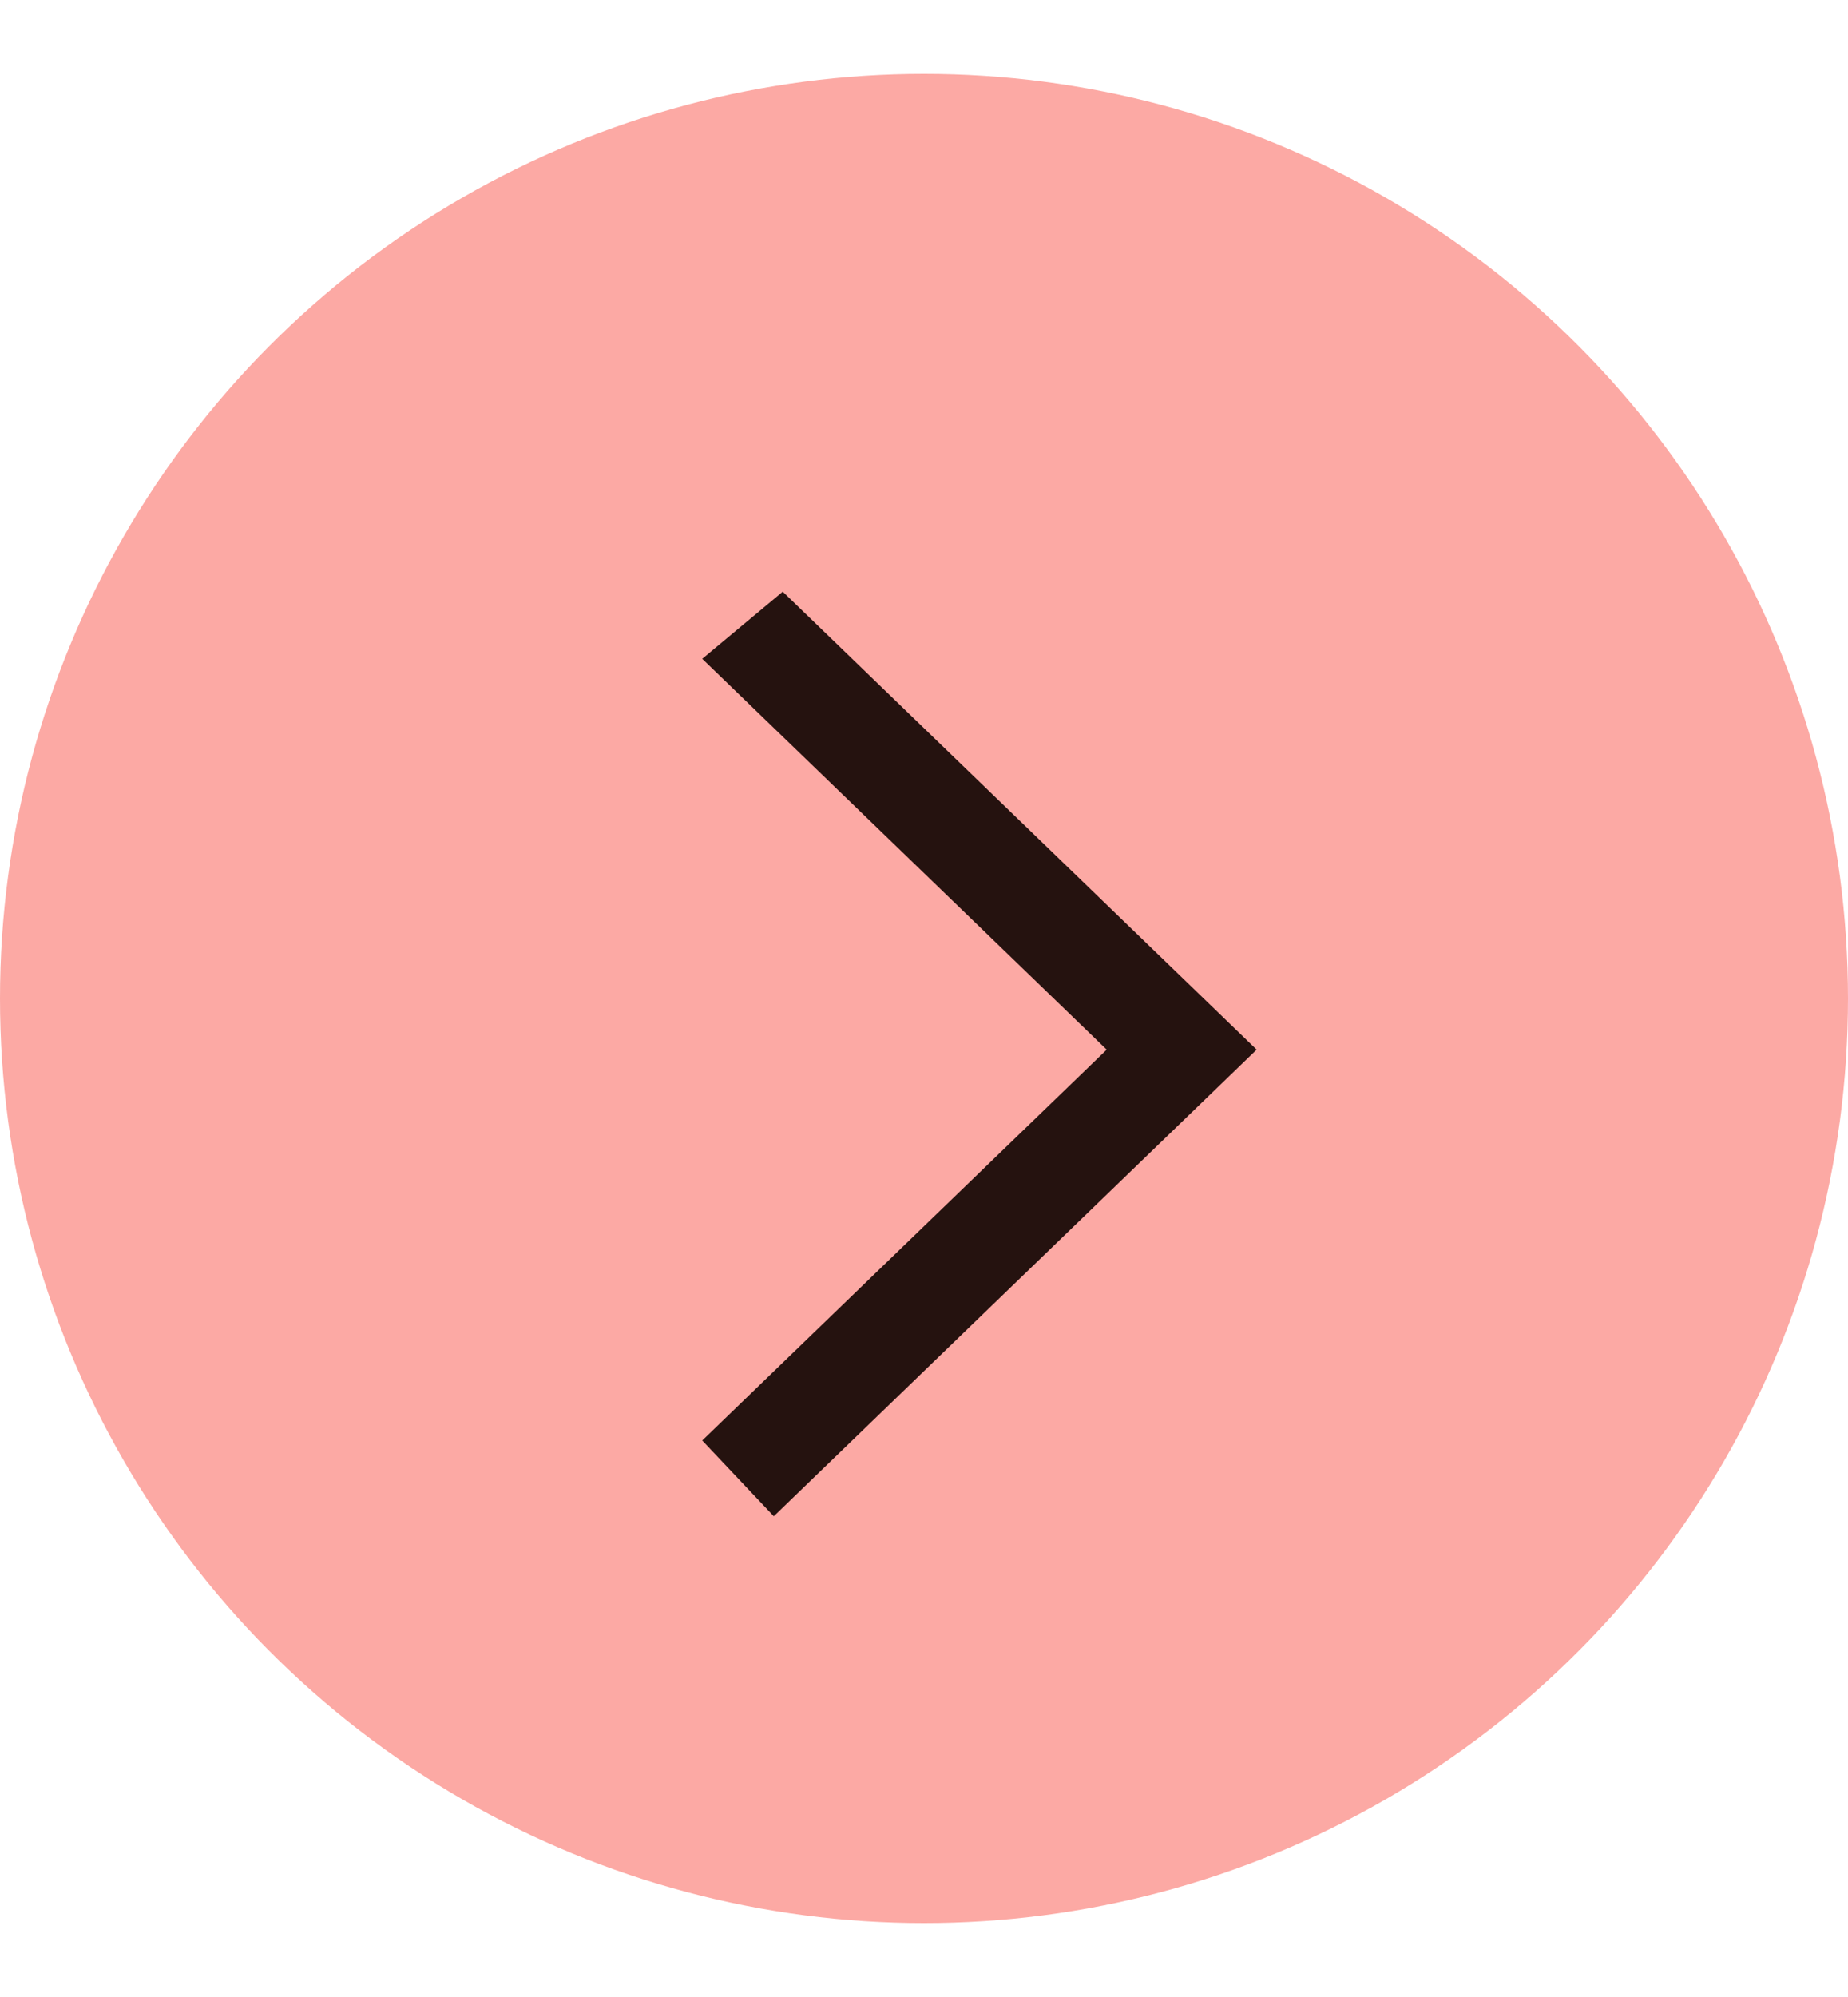 <svg width="50" height="54" viewBox="0 0 50 54" fill="none" xmlns="http://www.w3.org/2000/svg">
<circle cx="25" cy="27" r="25" fill="#FCA9A4"/>
<path d="M19 38.952L29.943 28.383L19 17.815L21.178 16L34 28.383L20.936 41L19 38.952Z" fill="#25120F"/>
</svg>
